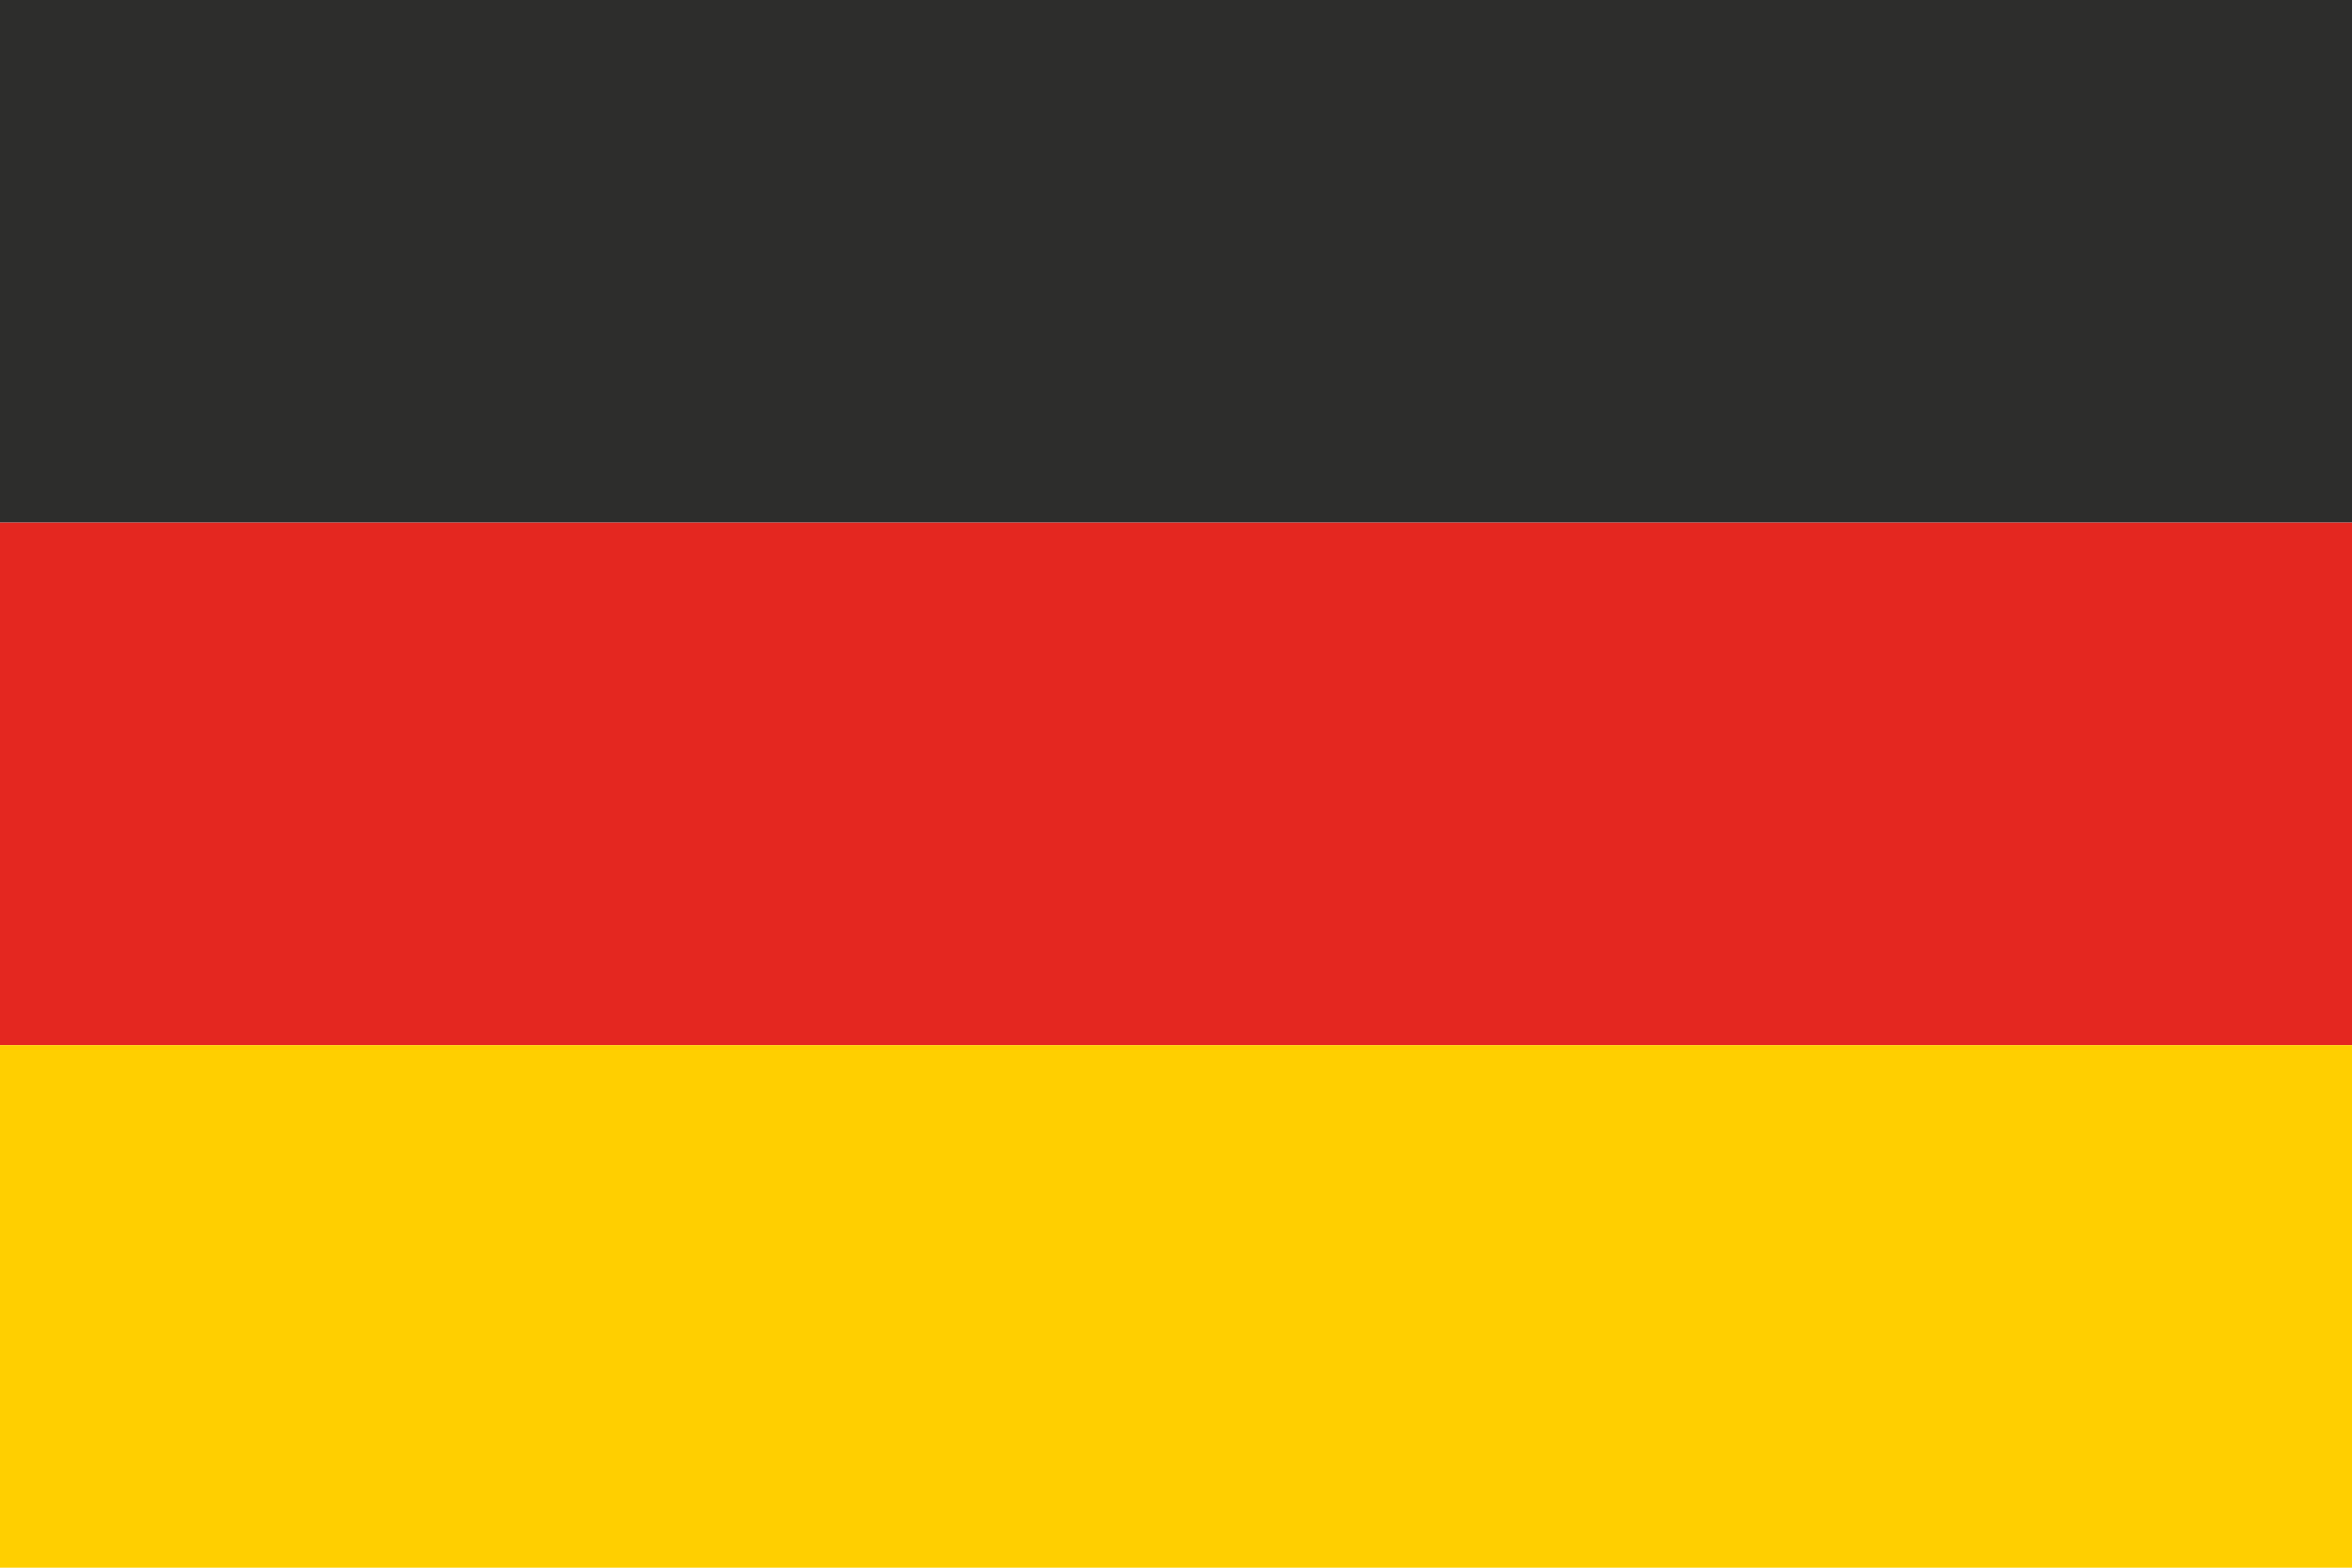 <?xml version="1.0" encoding="utf-8"?>
<svg width="25px" height="16.667px" viewBox="0 0 25 16.667" version="1.1" xmlns:xlink="http://www.w3.org/1999/xlink" xmlns="http://www.w3.org/2000/svg">
  <g id="Group-4">
    <path d="M0 5.556L25 5.556L25 0L0 0L0 5.556Z" id="Fill-1" fill="#2D2D2C" fill-rule="evenodd" stroke="none" />
    <path d="M0 11.111L25 11.111L25 5.556L0 5.556L0 11.111Z" id="Fill-2" fill="#E42720" fill-rule="evenodd" stroke="none" />
    <path d="M0 16.667L25 16.667L25 11.111L0 11.111L0 16.667Z" id="Fill-3" fill="#FFCF00" fill-rule="evenodd" stroke="none" />
  </g>
</svg>